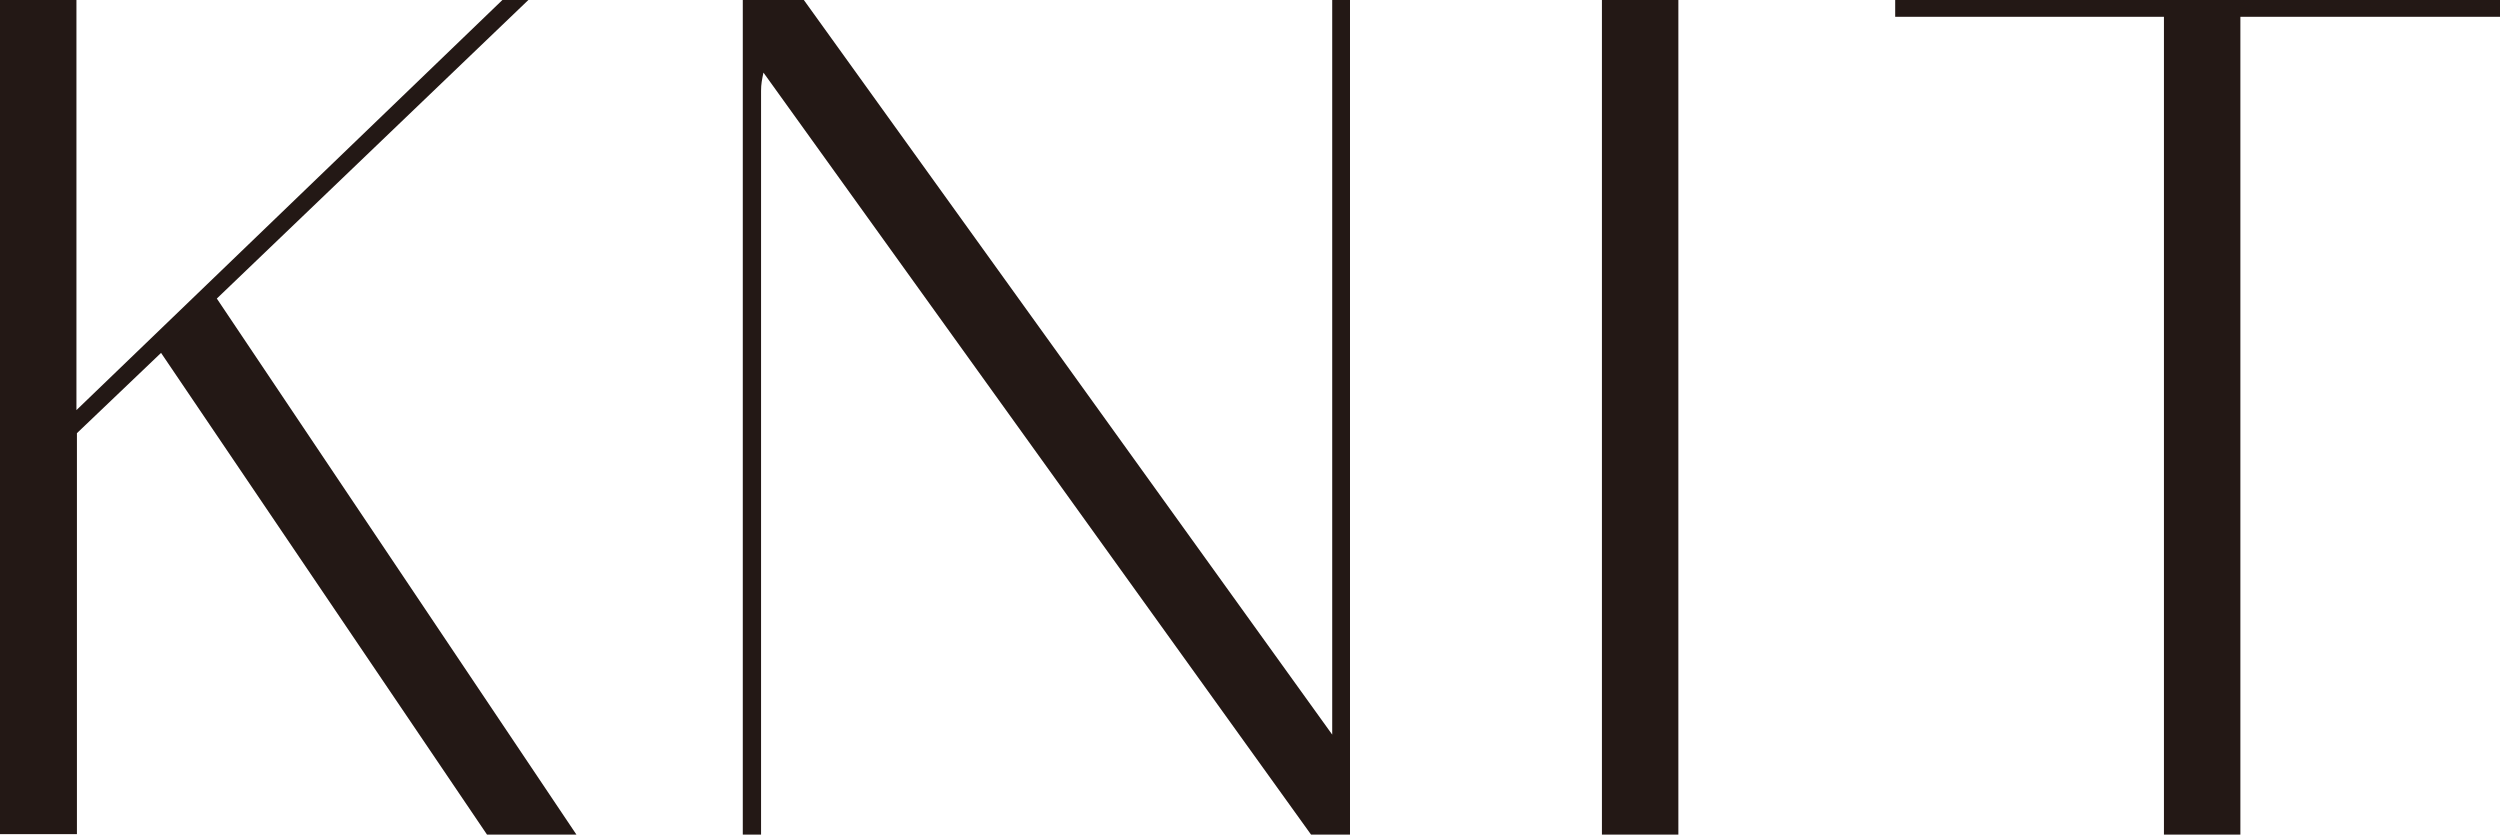 <?xml version="1.0" encoding="UTF-8"?><svg id="_レイヤー_2" xmlns="http://www.w3.org/2000/svg" viewBox="0 0 52 17.36"><defs><style>.cls-1{fill:#231815;}</style></defs><g id="design"><path class="cls-1" d="m3.35,7.34l-1.75,1.67v8.34H0V0h1.59v8.53L10.45,0h.54l-6.48,6.21,7.48,11.15h-1.86L3.35,7.34Z"/><path class="cls-1" d="m28.08,0v17.36h-.81L15.88,1.51c-.03.14-.05.24-.05.38v15.47h-.38V0h1.27l10.99,15.28V0h.38Z"/><path class="cls-1" d="m34.91,0v17.36h-1.59V0h1.59Z"/><path class="cls-1" d="m46.6.35v17.01h-1.59V.35h-5.59v-.35h12.58v.35h-5.4Z"/></g></svg>